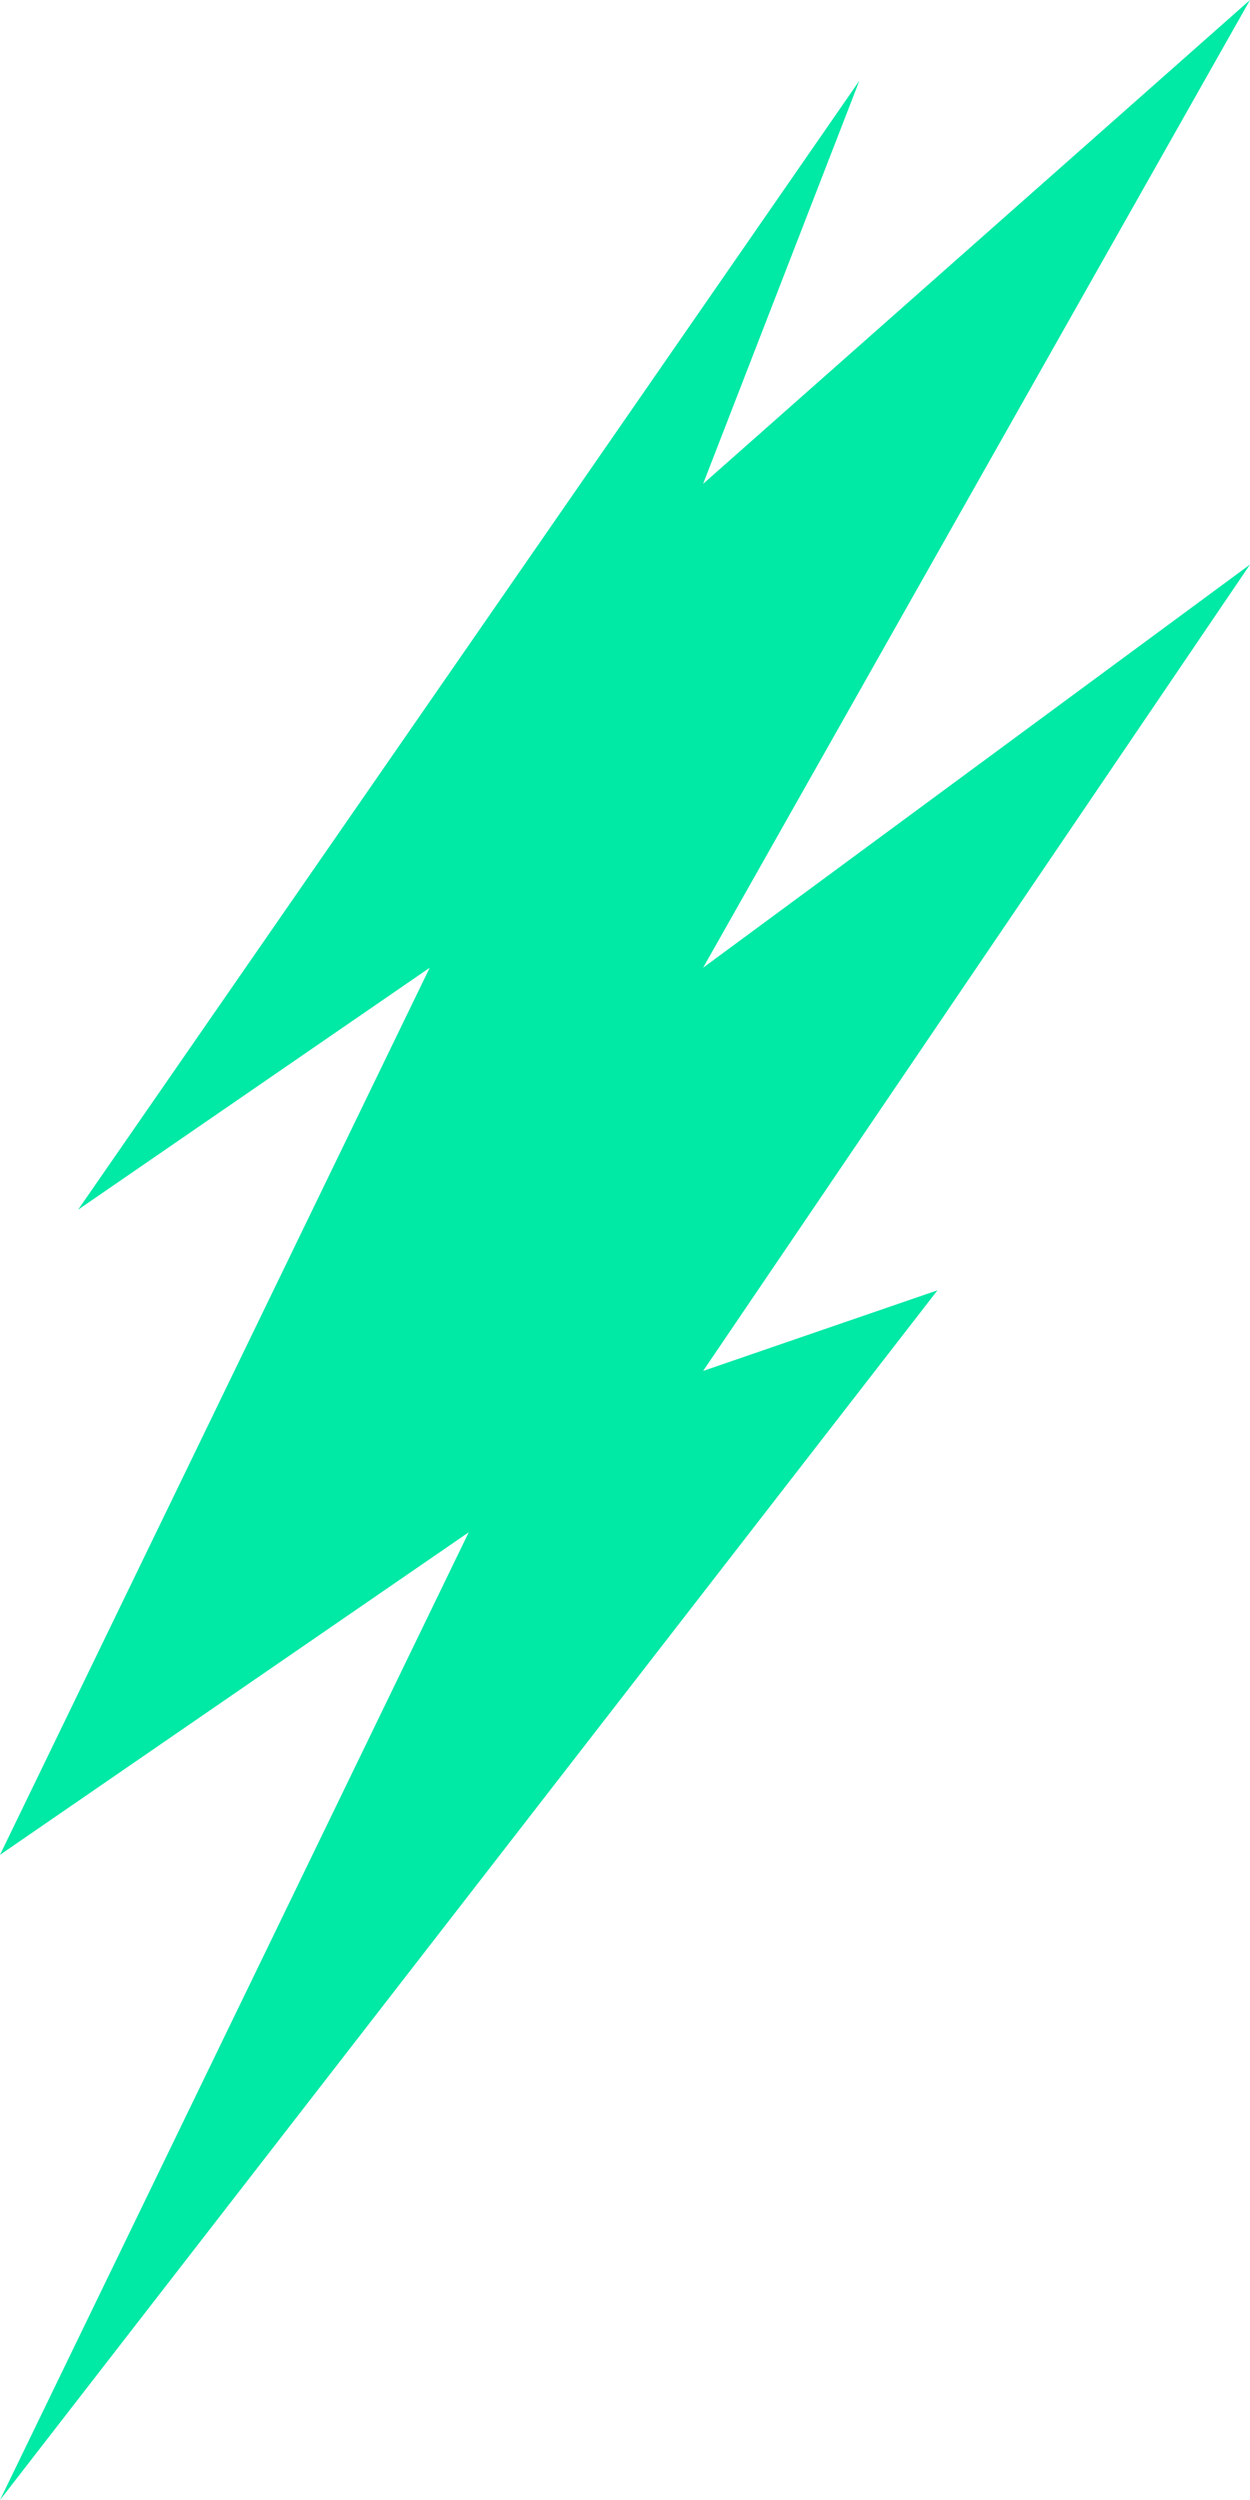 <svg width="21" height="42" viewBox="0 0 21 42" fill="none" xmlns="http://www.w3.org/2000/svg">
<path d="M1.312 20.323L14.438 1.355L11.812 8.129L21 0L11.812 16.258L21 9.484L11.812 23.032L15.75 21.677L0 42L7.875 25.742L0 31.161L7.219 16.258L1.312 20.323Z" fill="#00E9A5"/>
</svg>
